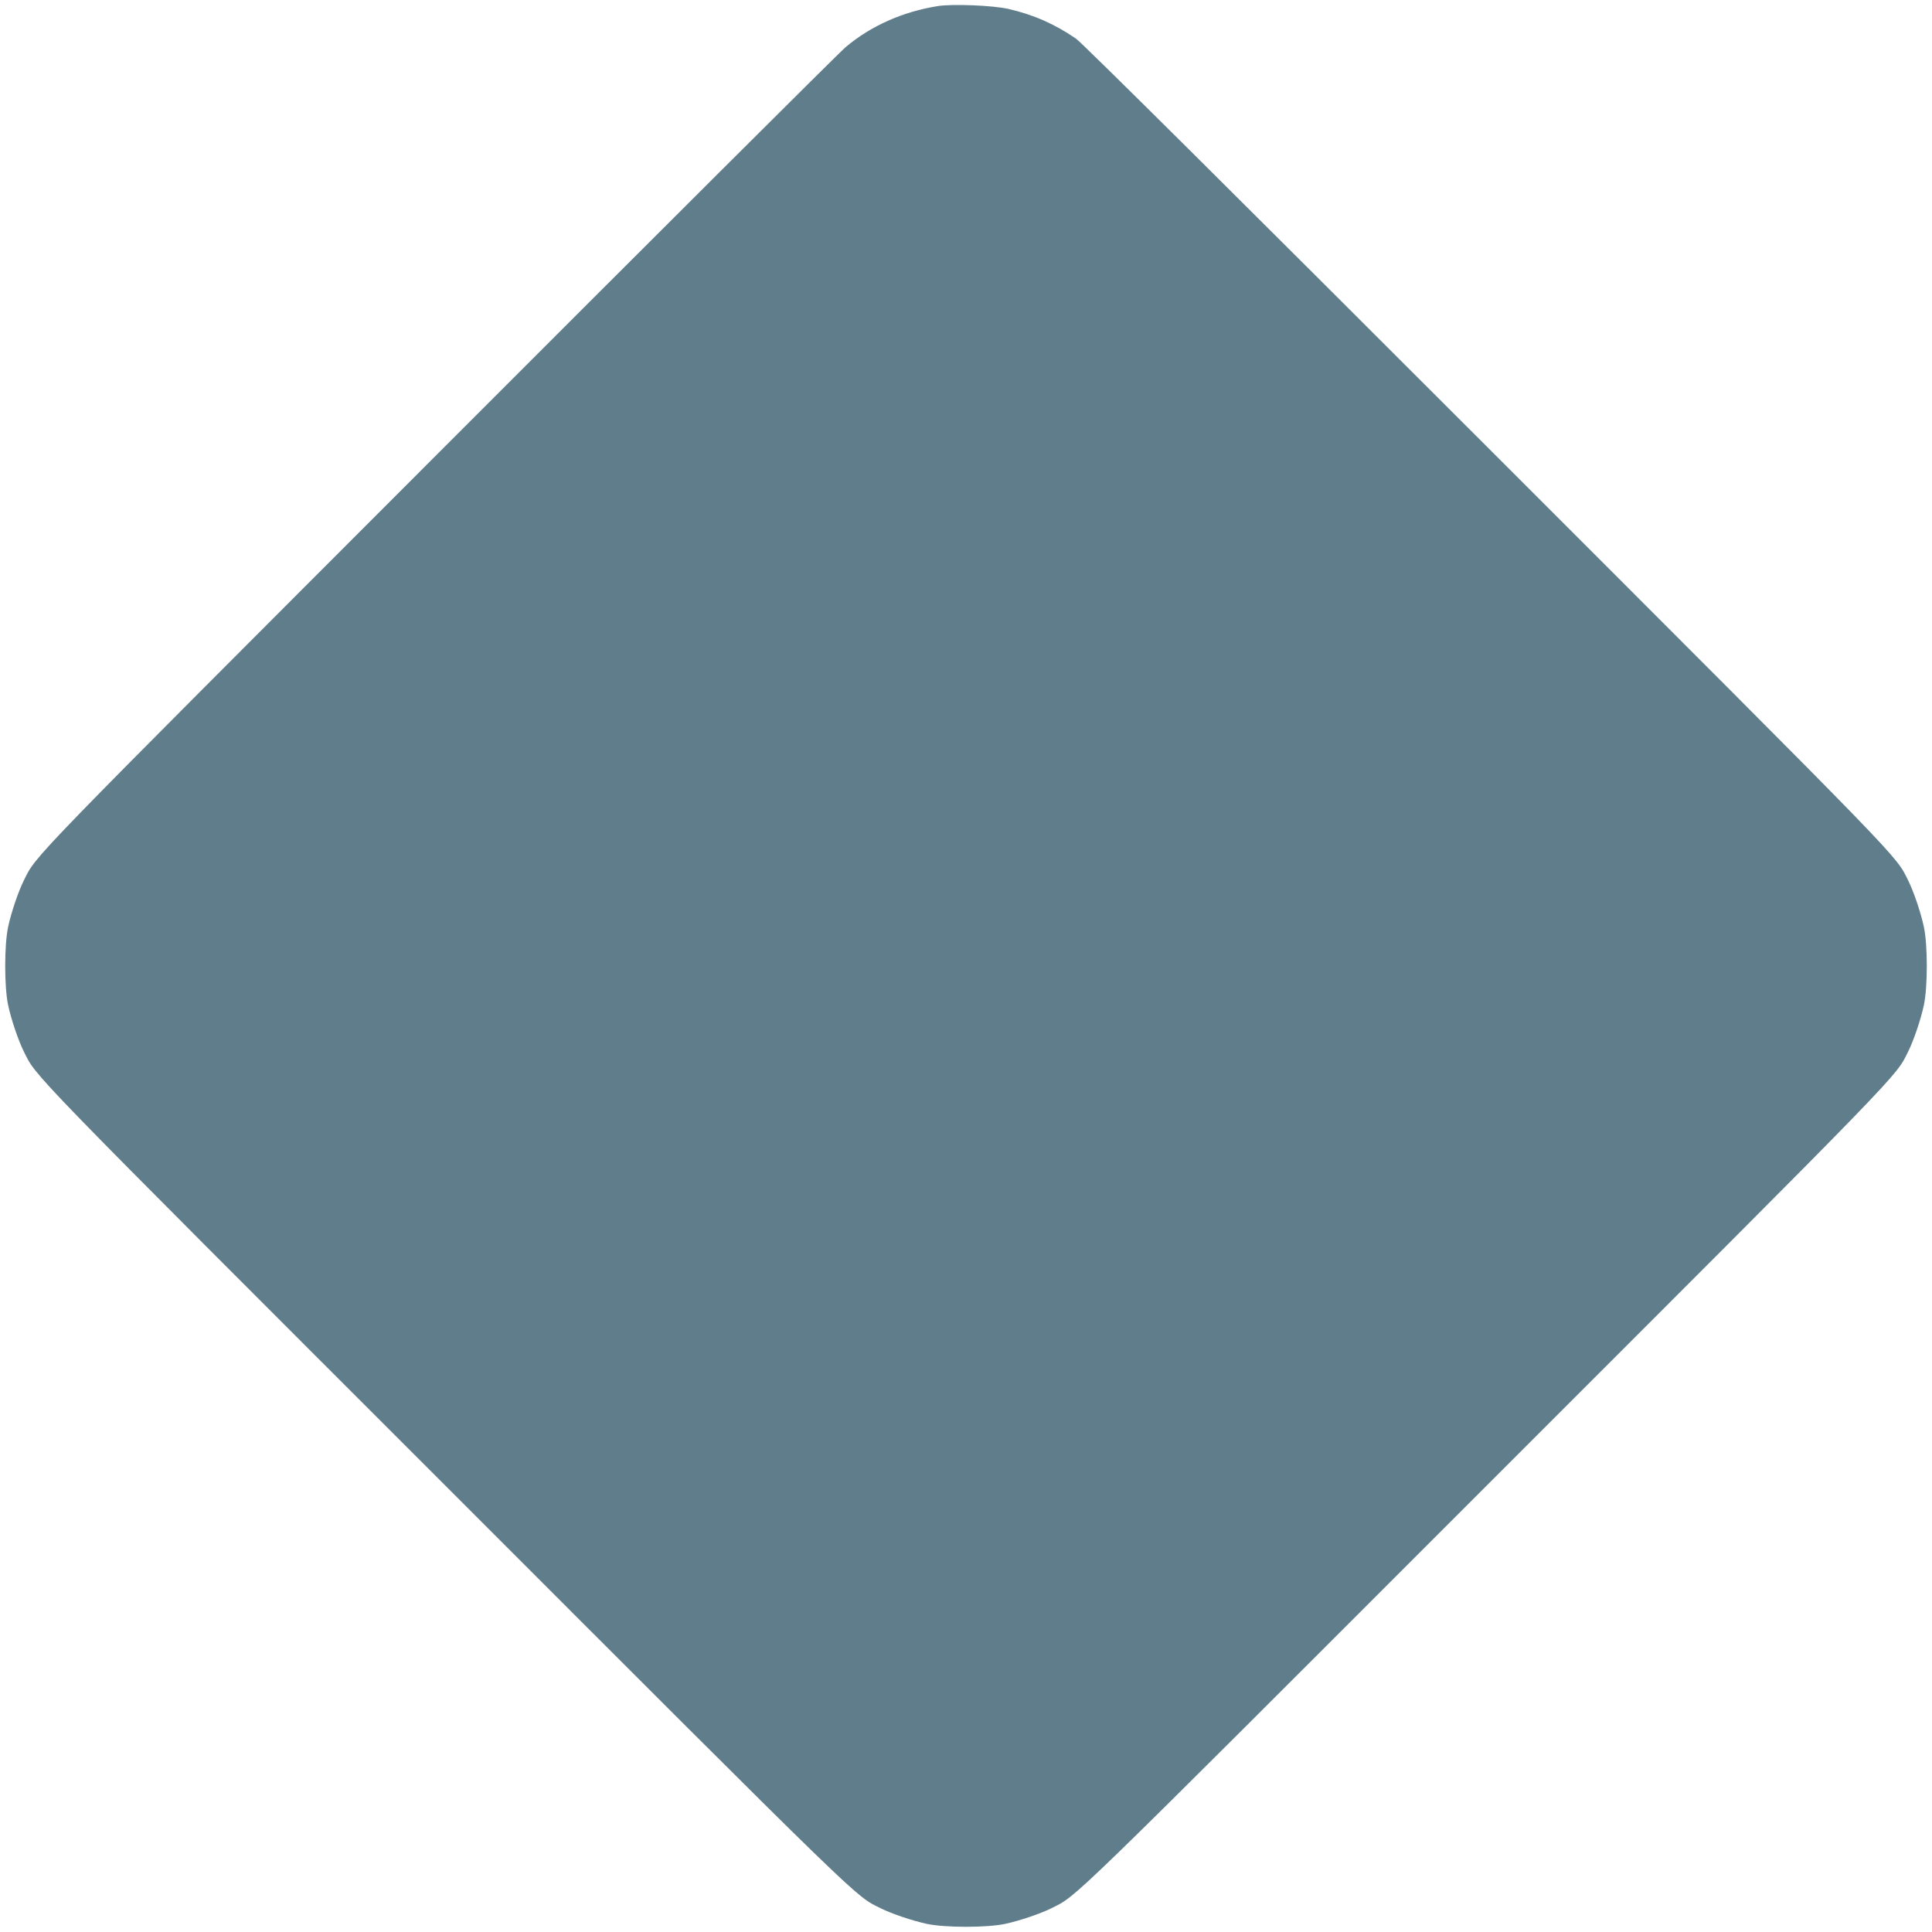 <?xml version="1.0" standalone="no"?>
<!DOCTYPE svg PUBLIC "-//W3C//DTD SVG 20010904//EN"
 "http://www.w3.org/TR/2001/REC-SVG-20010904/DTD/svg10.dtd">
<svg version="1.0" xmlns="http://www.w3.org/2000/svg"
 width="1280pt" height="1280pt" viewBox="0 0 1280 1280"
 preserveAspectRatio="xMidYMid meet">
<g transform="translate(0,1280) scale(0.1,-0.1)"
fill="#607d8b" stroke="none">
<path d="M6215 12760 c-233 -37 -445 -131 -612 -272 -38 -31 -1247 -1237
-2689 -2680 -2774 -2776 -2669 -2668 -2757 -2843 -36 -73 -82 -208 -103 -305
-26 -120 -26 -400 0 -520 21 -97 67 -232 103 -305 88 -175 -22 -63 2797 -2881
2818 -2819 2706 -2709 2881 -2797 73 -36 208 -82 305 -103 120 -26 400 -26
520 0 97 21 232 67 305 103 175 88 63 -22 2881 2797 2819 2818 2709 2706 2797
2881 36 73 82 208 103 305 26 120 26 400 0 520 -21 97 -67 232 -103 305 -88
175 21 63 -2792 2876 -1709 1709 -2679 2672 -2721 2702 -139 96 -282 160 -450
198 -98 23 -368 34 -465 19z"/>
</g>
</svg>
